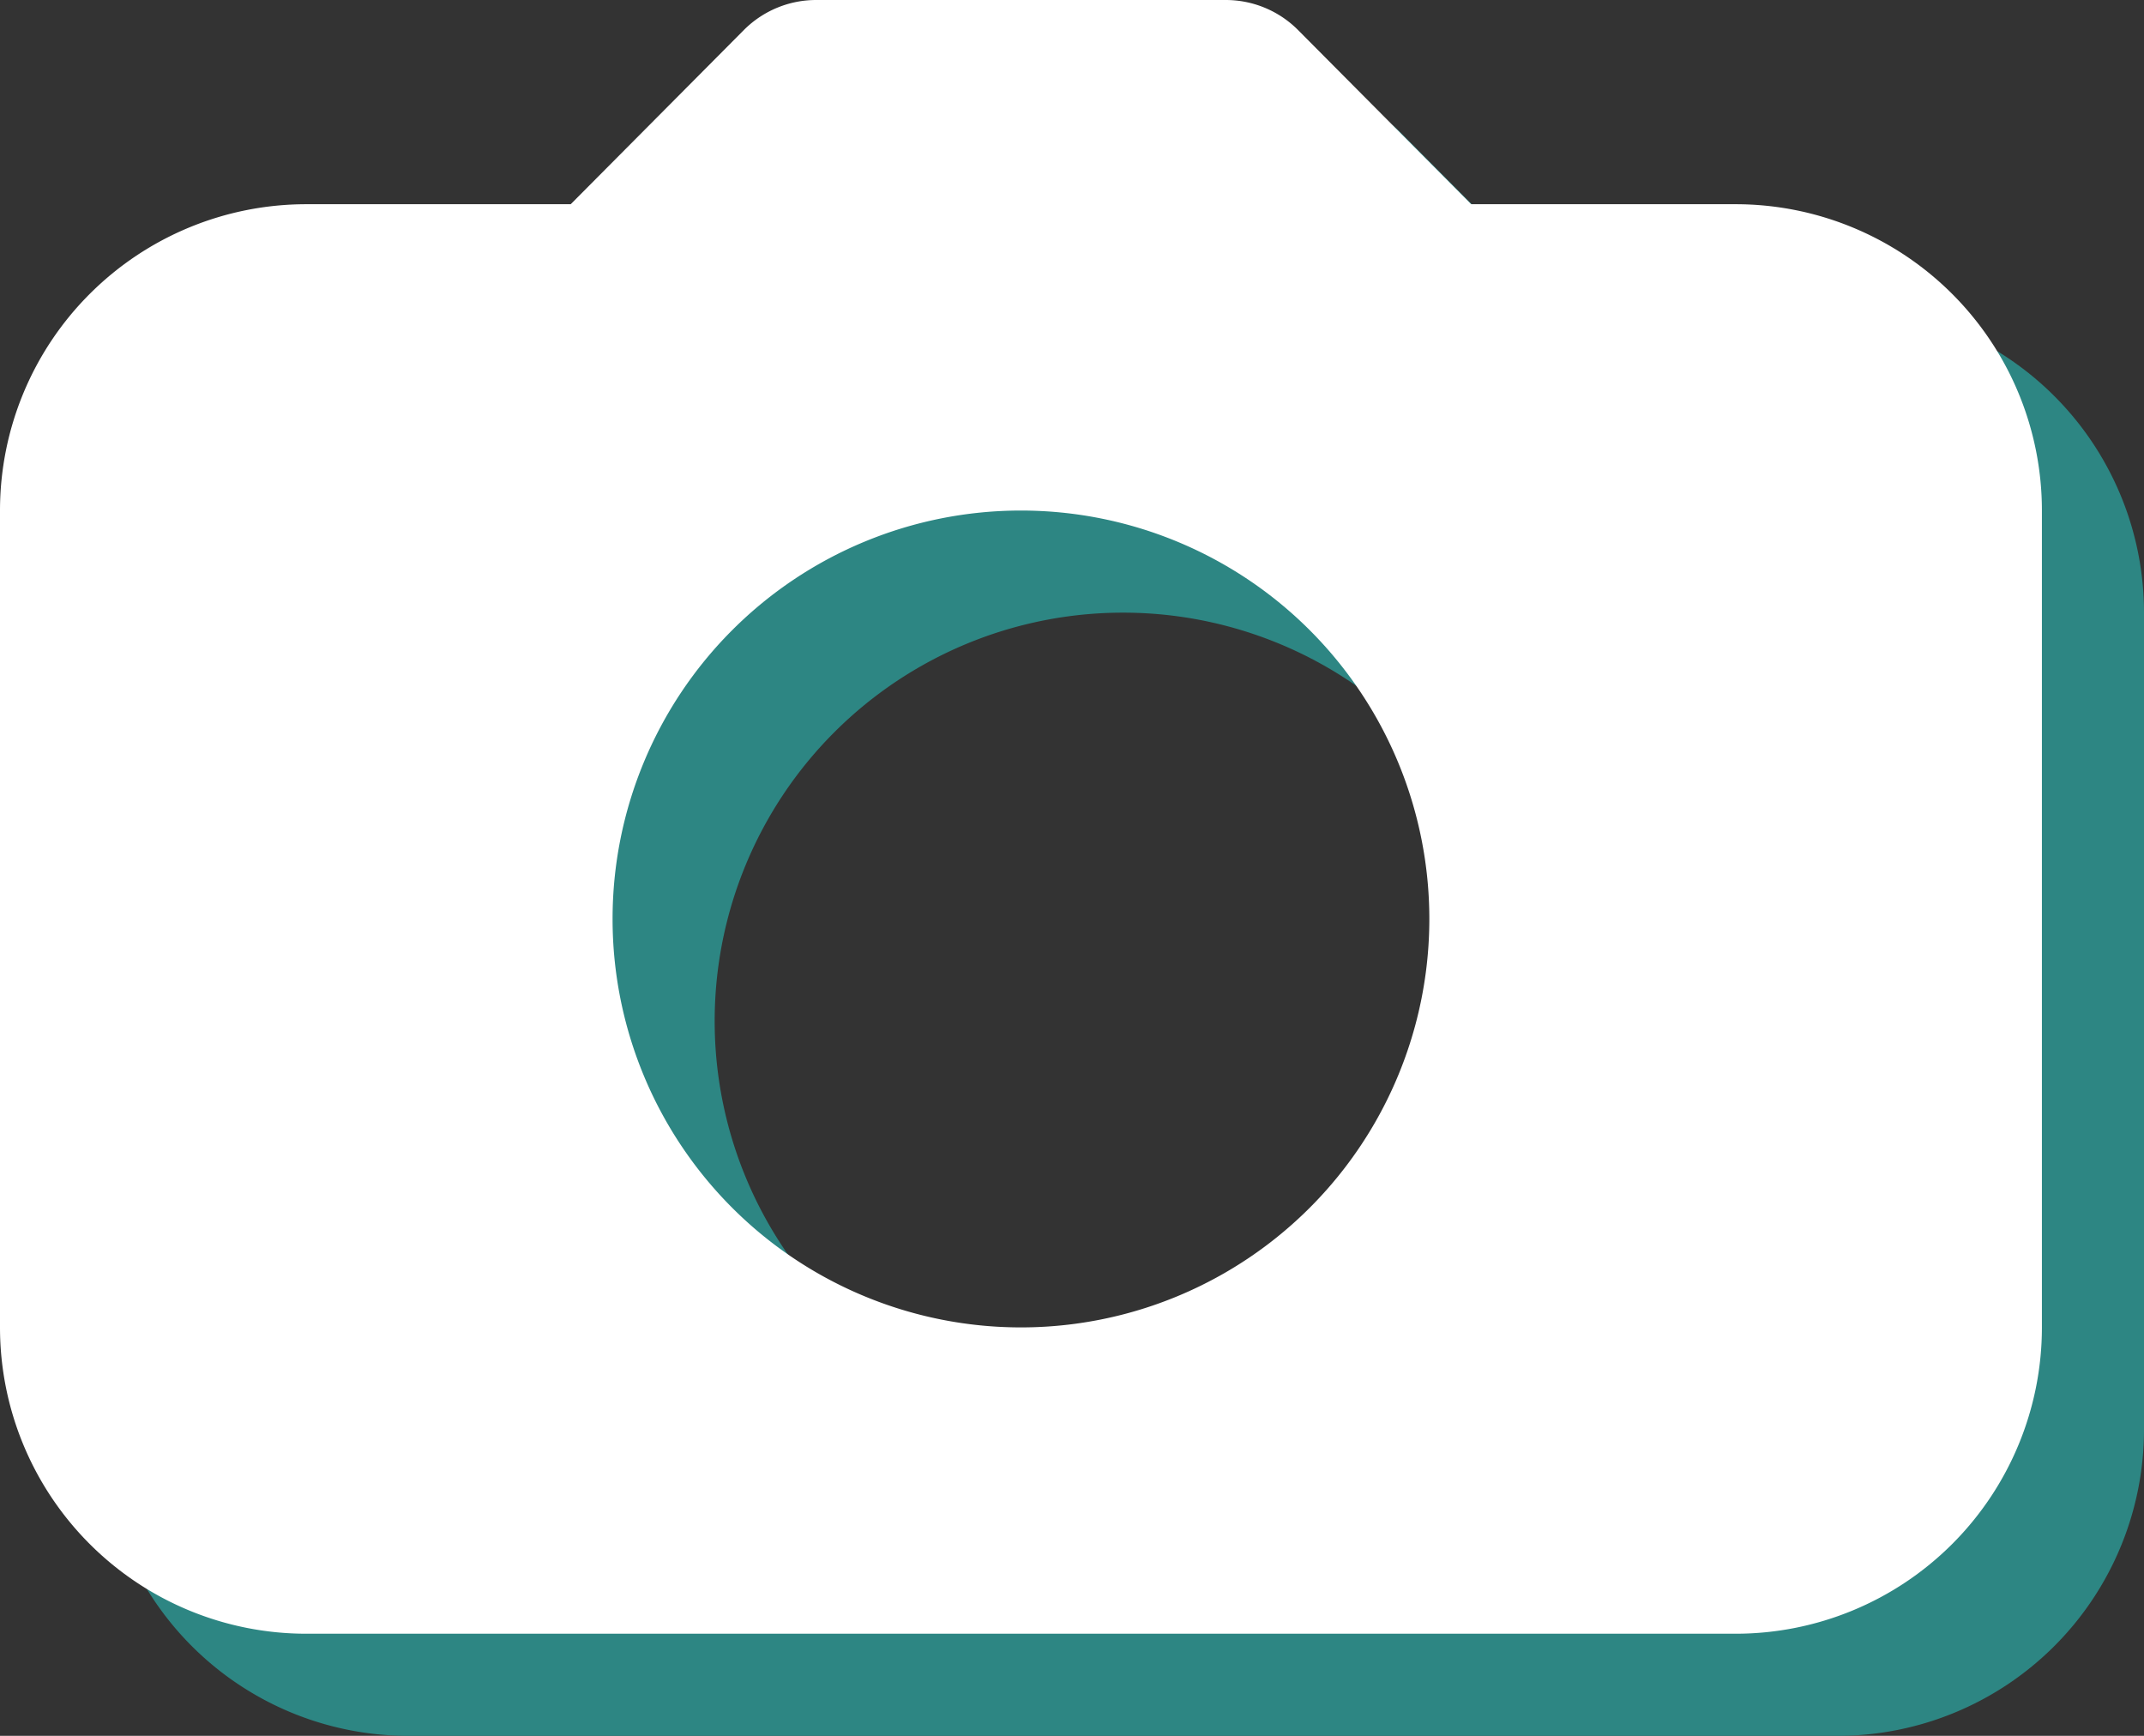 <svg xmlns="http://www.w3.org/2000/svg" width="21" height="17" viewBox="0 0 21 17">
  <rect x="0" y="0" width="21" height="17" fill="#333333" stroke="none"/>
  <g id="Groupe_630" data-name="Groupe 630" transform="translate(-1014 72)">
    <path id="Tracé_2644" data-name="Tracé 2644" d="M19,6H16.41l-1.7-1.71A1,1,0,0,0,14,4H10a1,1,0,0,0-.71.29L7.59,6H5A3,3,0,0,0,2,9v8a3,3,0,0,0,3,3H19a3,3,0,0,0,3-3V9A3,3,0,0,0,19,6ZM12,17a4,4,0,1,1,4-4A4,4,0,0,1,12,17Z" transform="translate(1013 -75)" fill="#2d8683"/>
    <path id="Tracé_2643" data-name="Tracé 2643" d="M19,6H16.41l-1.7-1.71A1,1,0,0,0,14,4H10a1,1,0,0,0-.71.29L7.59,6H5A3,3,0,0,0,2,9v8a3,3,0,0,0,3,3H19a3,3,0,0,0,3-3V9A3,3,0,0,0,19,6ZM12,17a4,4,0,1,1,4-4A4,4,0,0,1,12,17Z" transform="translate(1012 -76)" fill="#fff"/>
  </g>
</svg>
